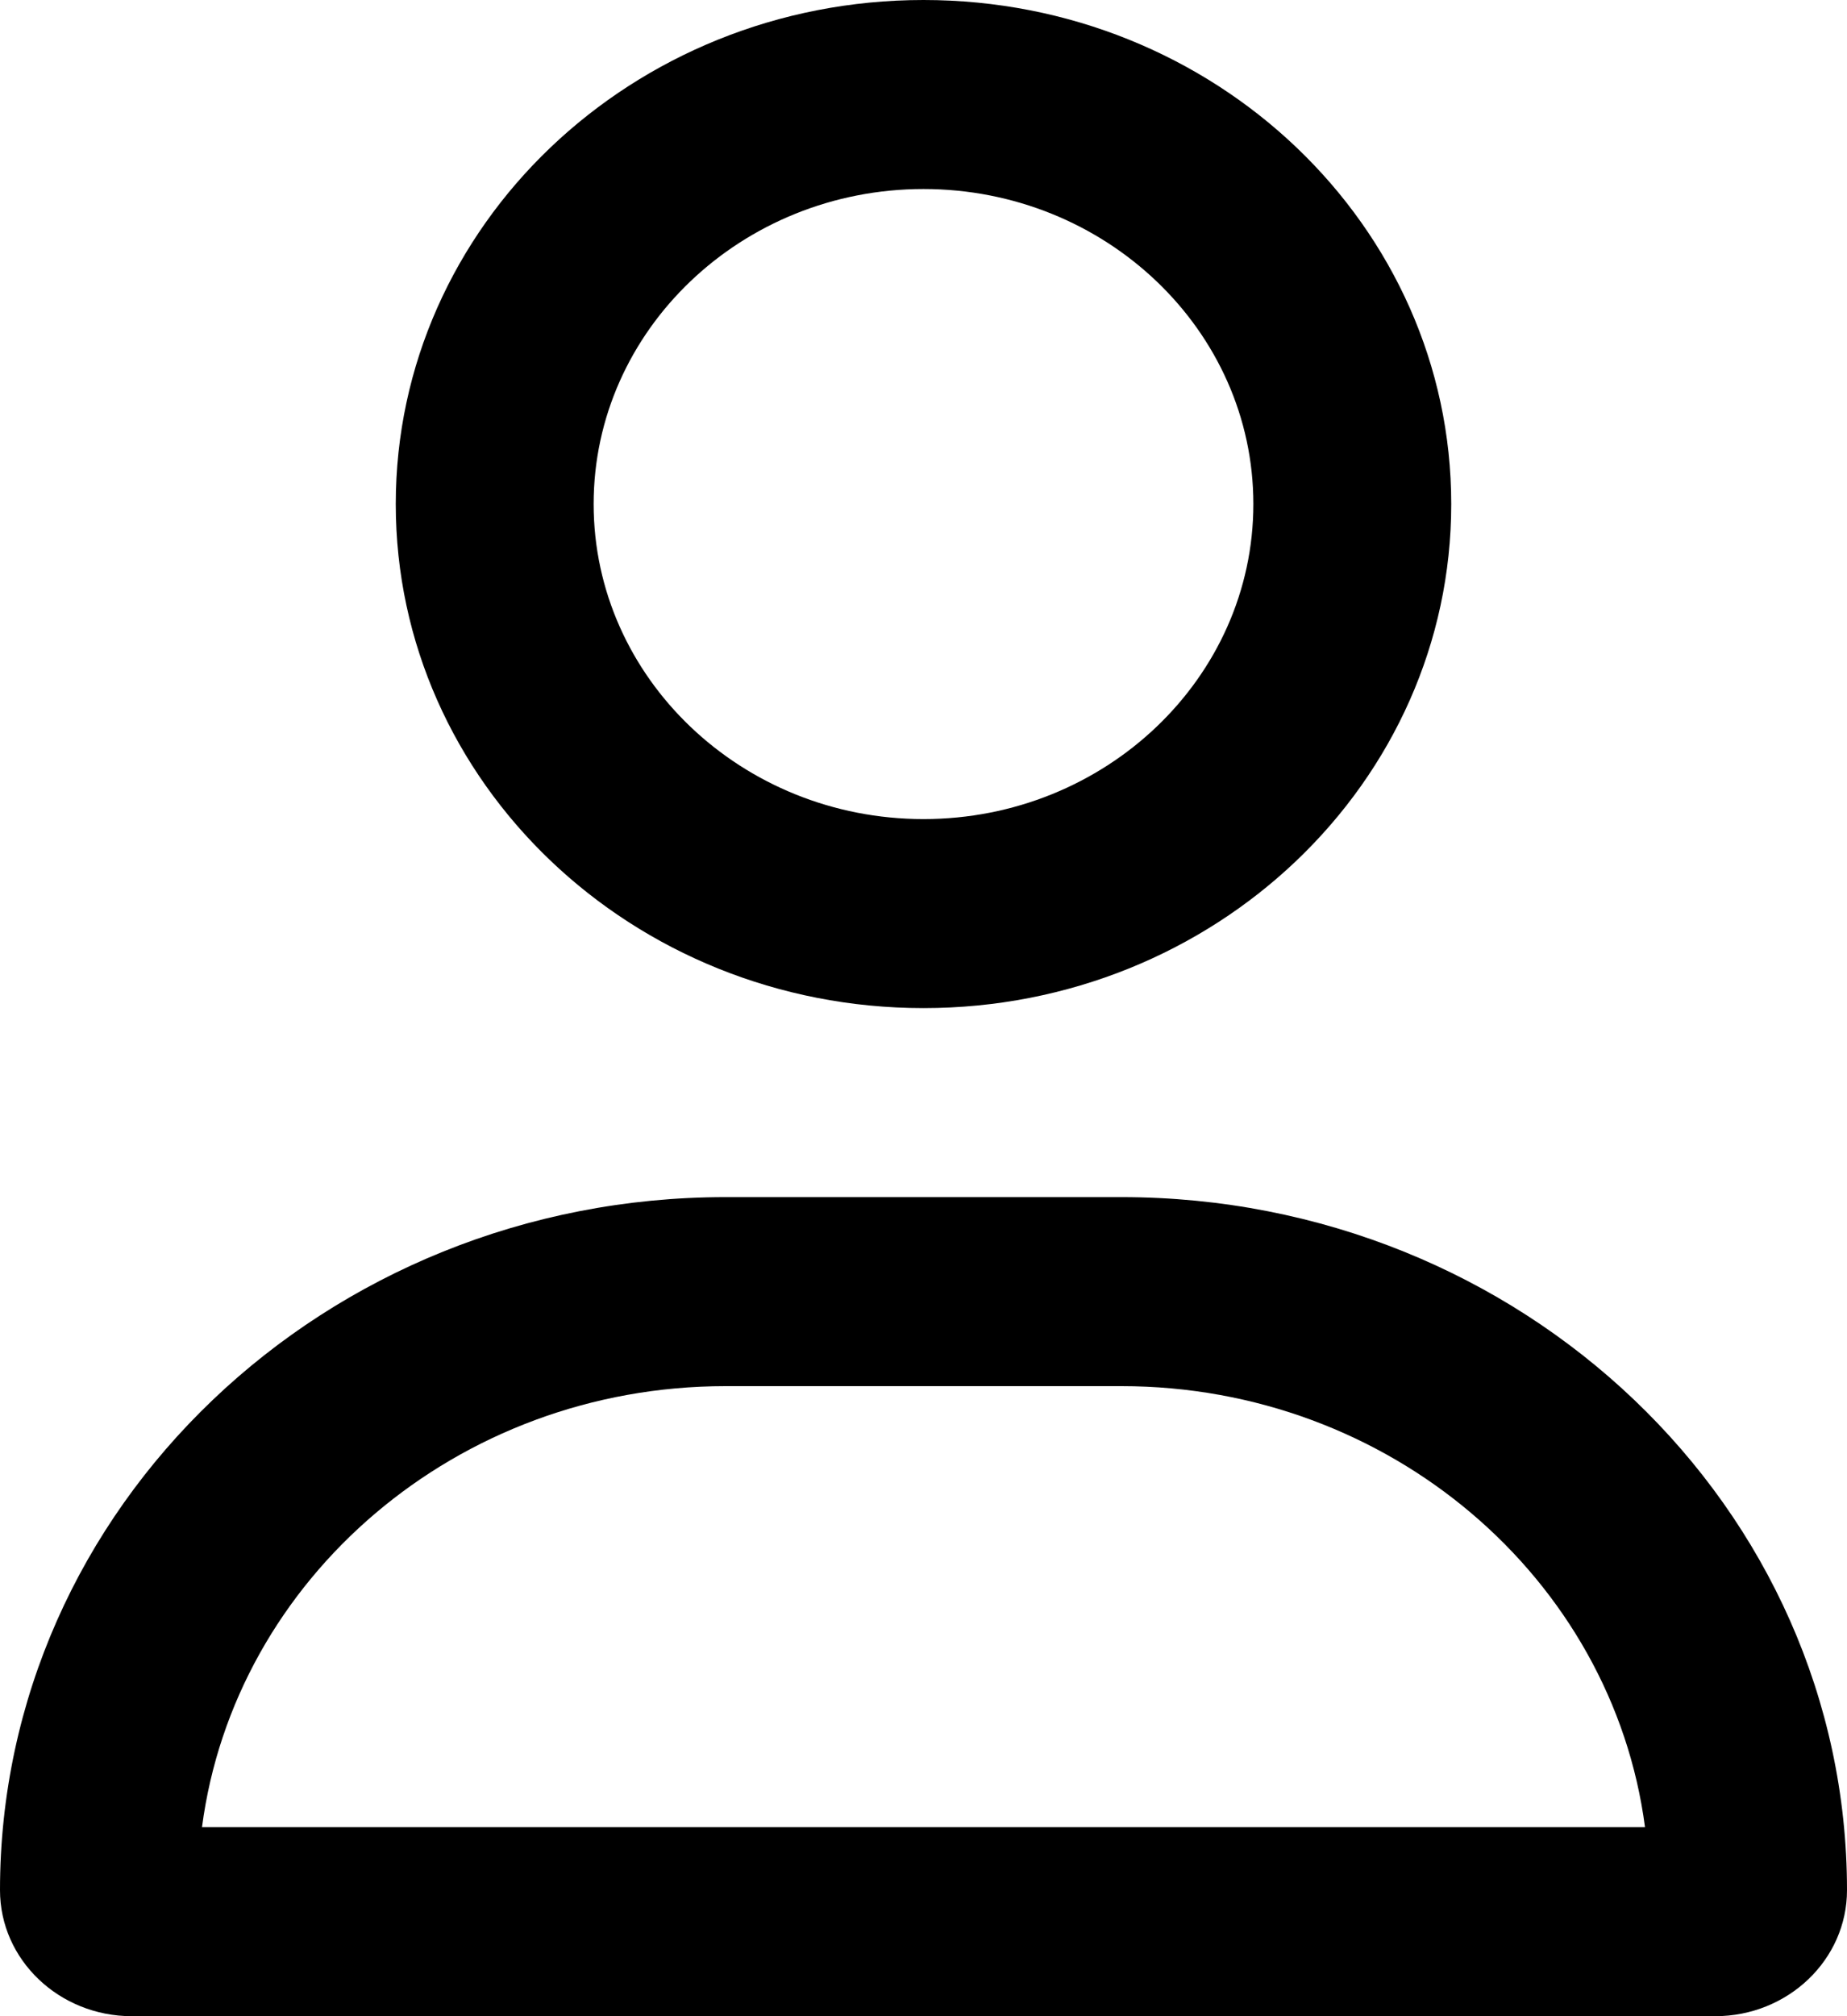<svg width="22" height="24" viewBox="0 0 22 24" fill="none" xmlns="http://www.w3.org/2000/svg">
<path d="M13.357 14.25H8.643C3.87 14.25 0 17.944 0 22.5C0 23.328 0.704 24 1.571 24H20.429C21.296 24 22 23.328 22 22.5C22 17.944 18.13 14.25 13.357 14.25ZM2.406 21.75C2.794 18.792 5.441 16.5 8.643 16.5H13.357C16.557 16.5 19.206 18.794 19.594 21.75H2.406ZM11 12C14.471 12 17.286 9.314 17.286 6C17.286 2.686 14.471 0 11 0C7.529 0 4.714 2.686 4.714 6C4.714 9.314 7.528 12 11 12ZM11 2.25C13.166 2.25 14.929 3.932 14.929 6C14.929 8.068 13.166 9.75 11 9.75C8.834 9.75 7.071 8.067 7.071 6C7.071 3.932 8.834 2.25 11 2.25Z" fill="black"/>
</svg>
